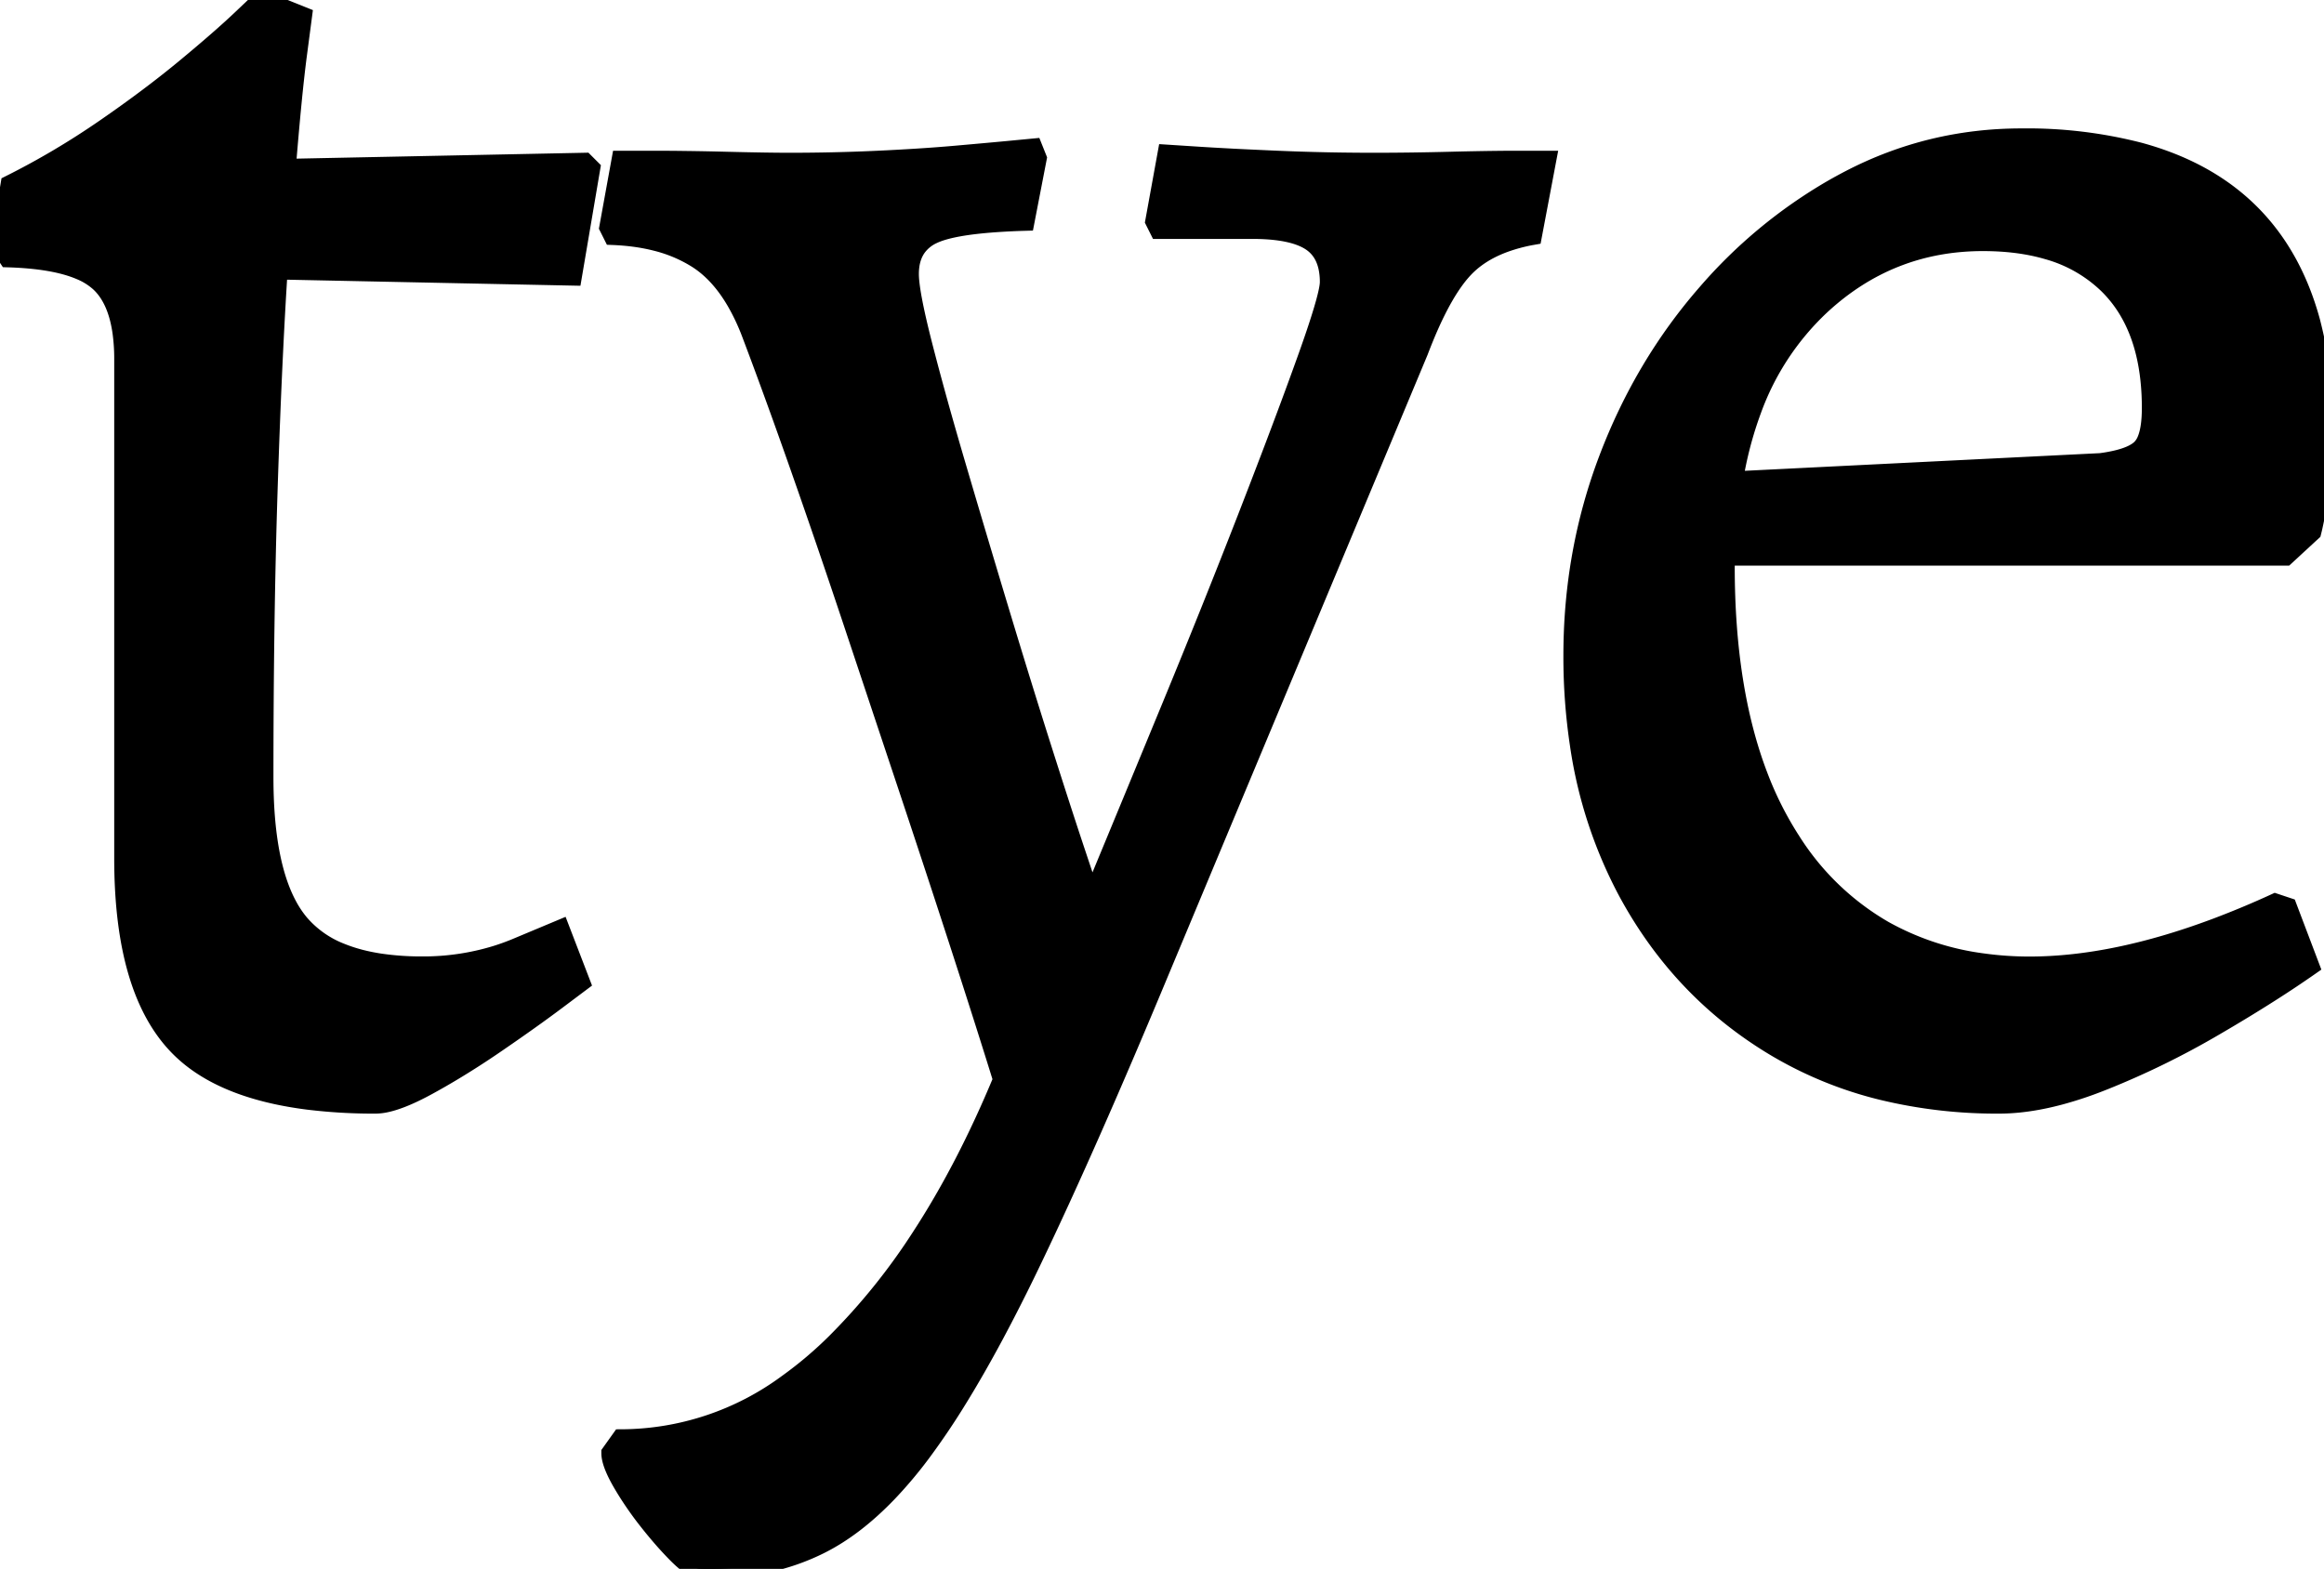 <svg width="114.502" height="77.307" viewBox="0 0 114.502 77.307" xmlns="http://www.w3.org/2000/svg"><g id="svgGroup" stroke-linecap="round" fill-rule="evenodd" font-size="9pt" stroke="#000" stroke-width="0.25mm" fill="#000" style="stroke:#000;stroke-width:0.25mm;fill:#000"><path d="M 30.1 71.6 L 30.6 70.9 A 13.872 13.872 0 0 0 38.816 68.172 A 19.533 19.533 0 0 0 41.2 66.15 A 31.35 31.35 0 0 0 45.392 60.939 Q 47.594 57.556 49.4 53.2 A 446.04 446.04 0 0 0 48.555 50.509 Q 47.975 48.681 47.3 46.6 Q 46.1 42.9 44.75 38.85 L 42.05 30.75 Q 40.7 26.7 39.4 23 A 345.554 345.554 0 0 0 38.225 19.707 Q 37.664 18.161 37.147 16.789 A 204.181 204.181 0 0 0 37 16.4 A 10.773 10.773 0 0 0 36.274 14.861 Q 35.459 13.455 34.35 12.75 A 6.923 6.923 0 0 0 32.357 11.902 Q 31.372 11.647 30.2 11.6 L 30 11.2 L 30.6 7.9 L 32.2 7.9 A 122.062 122.062 0 0 1 33.844 7.912 Q 34.711 7.923 35.672 7.947 A 197.884 197.884 0 0 1 35.8 7.95 Q 37.8 8 38.9 8 Q 41.1 8 43.25 7.9 A 112.514 112.514 0 0 0 45.167 7.795 Q 46.197 7.73 47.1 7.65 Q 48.621 7.516 49.621 7.422 A 206.353 206.353 0 0 0 49.85 7.4 L 50.9 7.3 L 51.1 7.8 L 50.5 10.9 A 35.226 35.226 0 0 0 49.03 10.972 Q 46.991 11.117 46.085 11.49 A 2.66 2.66 0 0 0 45.95 11.55 A 1.992 1.992 0 0 0 45.19 12.158 Q 44.91 12.537 44.831 13.064 A 2.949 2.949 0 0 0 44.8 13.5 Q 44.8 14.4 45.45 16.95 A 129.328 129.328 0 0 0 45.987 18.982 Q 46.231 19.879 46.509 20.858 A 231.344 231.344 0 0 0 47.1 22.9 A 1075.58 1075.58 0 0 0 48.656 28.141 A 1198.939 1198.939 0 0 0 49.2 29.95 Q 50.3 33.6 51.3 36.75 Q 52.3 39.9 52.95 41.85 L 53.6 43.8 L 54 43.8 Q 55.7 39.7 57.7 34.85 Q 59.7 30 61.45 25.5 Q 62.653 22.406 63.573 19.927 A 223.631 223.631 0 0 0 64.35 17.8 A 77.042 77.042 0 0 0 64.741 16.688 Q 65.474 14.546 65.499 13.941 A 0.987 0.987 0 0 0 65.5 13.9 A 3.409 3.409 0 0 0 65.423 13.148 Q 65.315 12.672 65.057 12.329 A 1.854 1.854 0 0 0 64.6 11.9 Q 63.797 11.365 62.119 11.307 A 12.185 12.185 0 0 0 61.7 11.3 L 57.1 11.3 L 56.9 10.9 L 57.5 7.6 L 59.05 7.7 Q 60.523 7.795 62.718 7.89 A 317.139 317.139 0 0 0 62.95 7.9 Q 65.3 8 67.7 8 Q 69.5 8 71.45 7.95 Q 72.791 7.916 73.871 7.905 A 93.668 93.668 0 0 1 74.8 7.9 L 76.2 7.9 L 75.5 11.6 A 8.342 8.342 0 0 0 74.083 11.98 Q 73.304 12.27 72.715 12.705 A 4.397 4.397 0 0 0 72.15 13.2 Q 71.144 14.25 70.176 16.602 A 26.893 26.893 0 0 0 69.9 17.3 L 57.2 47.7 Q 53.589 56.385 50.836 62.118 A 157.262 157.262 0 0 1 50.7 62.4 A 89.753 89.753 0 0 1 48.984 65.781 Q 48.059 67.506 47.176 68.936 A 36.513 36.513 0 0 1 45.45 71.5 A 21.254 21.254 0 0 1 43.748 73.532 Q 42.106 75.247 40.4 76.1 Q 37.986 77.307 34.968 77.307 A 15.446 15.446 0 0 1 34.5 77.3 A 0.667 0.667 0 0 1 34.251 77.245 Q 33.918 77.109 33.443 76.642 A 6.706 6.706 0 0 1 33.4 76.6 Q 32.7 75.9 31.95 74.95 A 16.743 16.743 0 0 1 30.975 73.584 A 14.478 14.478 0 0 1 30.65 73.05 Q 30.1 72.1 30.1 71.6 Z M 113.9 26.2 L 112.6 27.4 L 85 27.4 A 45.638 45.638 0 0 0 84.997 27.913 Q 84.997 33.969 86.634 38.246 A 17.005 17.005 0 0 0 88.25 41.45 A 13.202 13.202 0 0 0 92.813 45.84 A 13.617 13.617 0 0 0 97.7 47.45 A 16.679 16.679 0 0 0 100.004 47.605 Q 104.165 47.605 109.228 45.701 A 44.842 44.842 0 0 0 112.1 44.5 L 112.7 44.7 L 113.8 47.6 A 54.125 54.125 0 0 1 111.906 48.863 Q 110.597 49.7 109.05 50.6 A 40.551 40.551 0 0 1 103.675 53.231 A 37.495 37.495 0 0 1 103.5 53.3 A 18.773 18.773 0 0 1 101.484 53.97 Q 100.428 54.252 99.473 54.349 A 9.639 9.639 0 0 1 98.5 54.4 A 23.912 23.912 0 0 1 92.686 53.722 A 19.141 19.141 0 0 1 87.5 51.6 Q 82.8 48.8 80.15 43.85 A 22.134 22.134 0 0 1 77.82 36.69 A 29.033 29.033 0 0 1 77.5 32.3 Q 77.5 27.2 79.25 22.6 Q 81 18 84.1 14.45 A 24.208 24.208 0 0 1 90.296 9.316 A 22.954 22.954 0 0 1 91.15 8.85 Q 95.1 6.8 99.6 6.8 A 22.132 22.132 0 0 1 105.406 7.494 Q 112.049 9.304 113.839 15.836 A 20.697 20.697 0 0 1 114.5 21.3 Q 114.5 22.6 114.3 24 Q 114.119 25.265 113.939 26.04 A 10.334 10.334 0 0 1 113.9 26.2 Z M 6.1 42.3 L 6.1 17.7 A 9.555 9.555 0 0 0 6.015 16.379 Q 5.803 14.865 5.06 14.059 A 2.705 2.705 0 0 0 4.9 13.9 A 3.315 3.315 0 0 0 3.945 13.31 Q 2.669 12.769 0.4 12.7 L 0 12.1 L 0.5 9.1 Q 2.9 7.9 5.15 6.35 Q 7.4 4.8 9.15 3.35 Q 10.9 1.9 11.9 0.95 L 12.9 0 L 14.9 0.8 L 14.65 2.7 Q 14.4 4.6 14.1 8.3 L 28.8 8 L 29.1 8.3 L 28.2 13.6 L 13.7 13.3 A 264.177 264.177 0 0 0 13.489 17.05 Q 13.325 20.362 13.2 24.3 Q 13 30.6 13 38.3 Q 13 42.481 14.176 44.646 A 5.227 5.227 0 0 0 14.75 45.5 A 5.119 5.119 0 0 0 16.814 46.954 Q 17.665 47.297 18.736 47.458 A 13.939 13.939 0 0 0 20.8 47.6 A 12.215 12.215 0 0 0 24.423 47.072 A 11.26 11.26 0 0 0 25.45 46.7 L 27.6 45.8 L 28.6 48.4 L 27.4 49.3 A 62.481 62.481 0 0 1 26.423 50.017 Q 25.544 50.65 24.45 51.4 A 42.165 42.165 0 0 1 22.302 52.783 A 35.133 35.133 0 0 1 21.05 53.5 Q 19.758 54.204 18.926 54.358 A 2.369 2.369 0 0 1 18.5 54.4 A 26.464 26.464 0 0 1 15.17 54.206 Q 11.599 53.751 9.578 52.232 A 6.778 6.778 0 0 1 8.9 51.65 Q 6.1 48.9 6.1 42.3 Z M 85.4 23.7 L 103.5 22.8 A 8.382 8.382 0 0 0 104.178 22.683 Q 105.123 22.477 105.5 22.1 A 1.274 1.274 0 0 0 105.764 21.69 Q 106 21.131 106 20.1 Q 106 17.162 104.84 15.249 A 6.314 6.314 0 0 0 103.85 14 A 6.957 6.957 0 0 0 100.896 12.316 Q 99.835 12.004 98.568 11.926 A 14.111 14.111 0 0 0 97.7 11.9 Q 93.1 11.9 89.7 15.05 A 13.211 13.211 0 0 0 86.314 20.196 A 18.448 18.448 0 0 0 85.4 23.7 Z" vector-effect="non-scaling-stroke"/></g></svg>